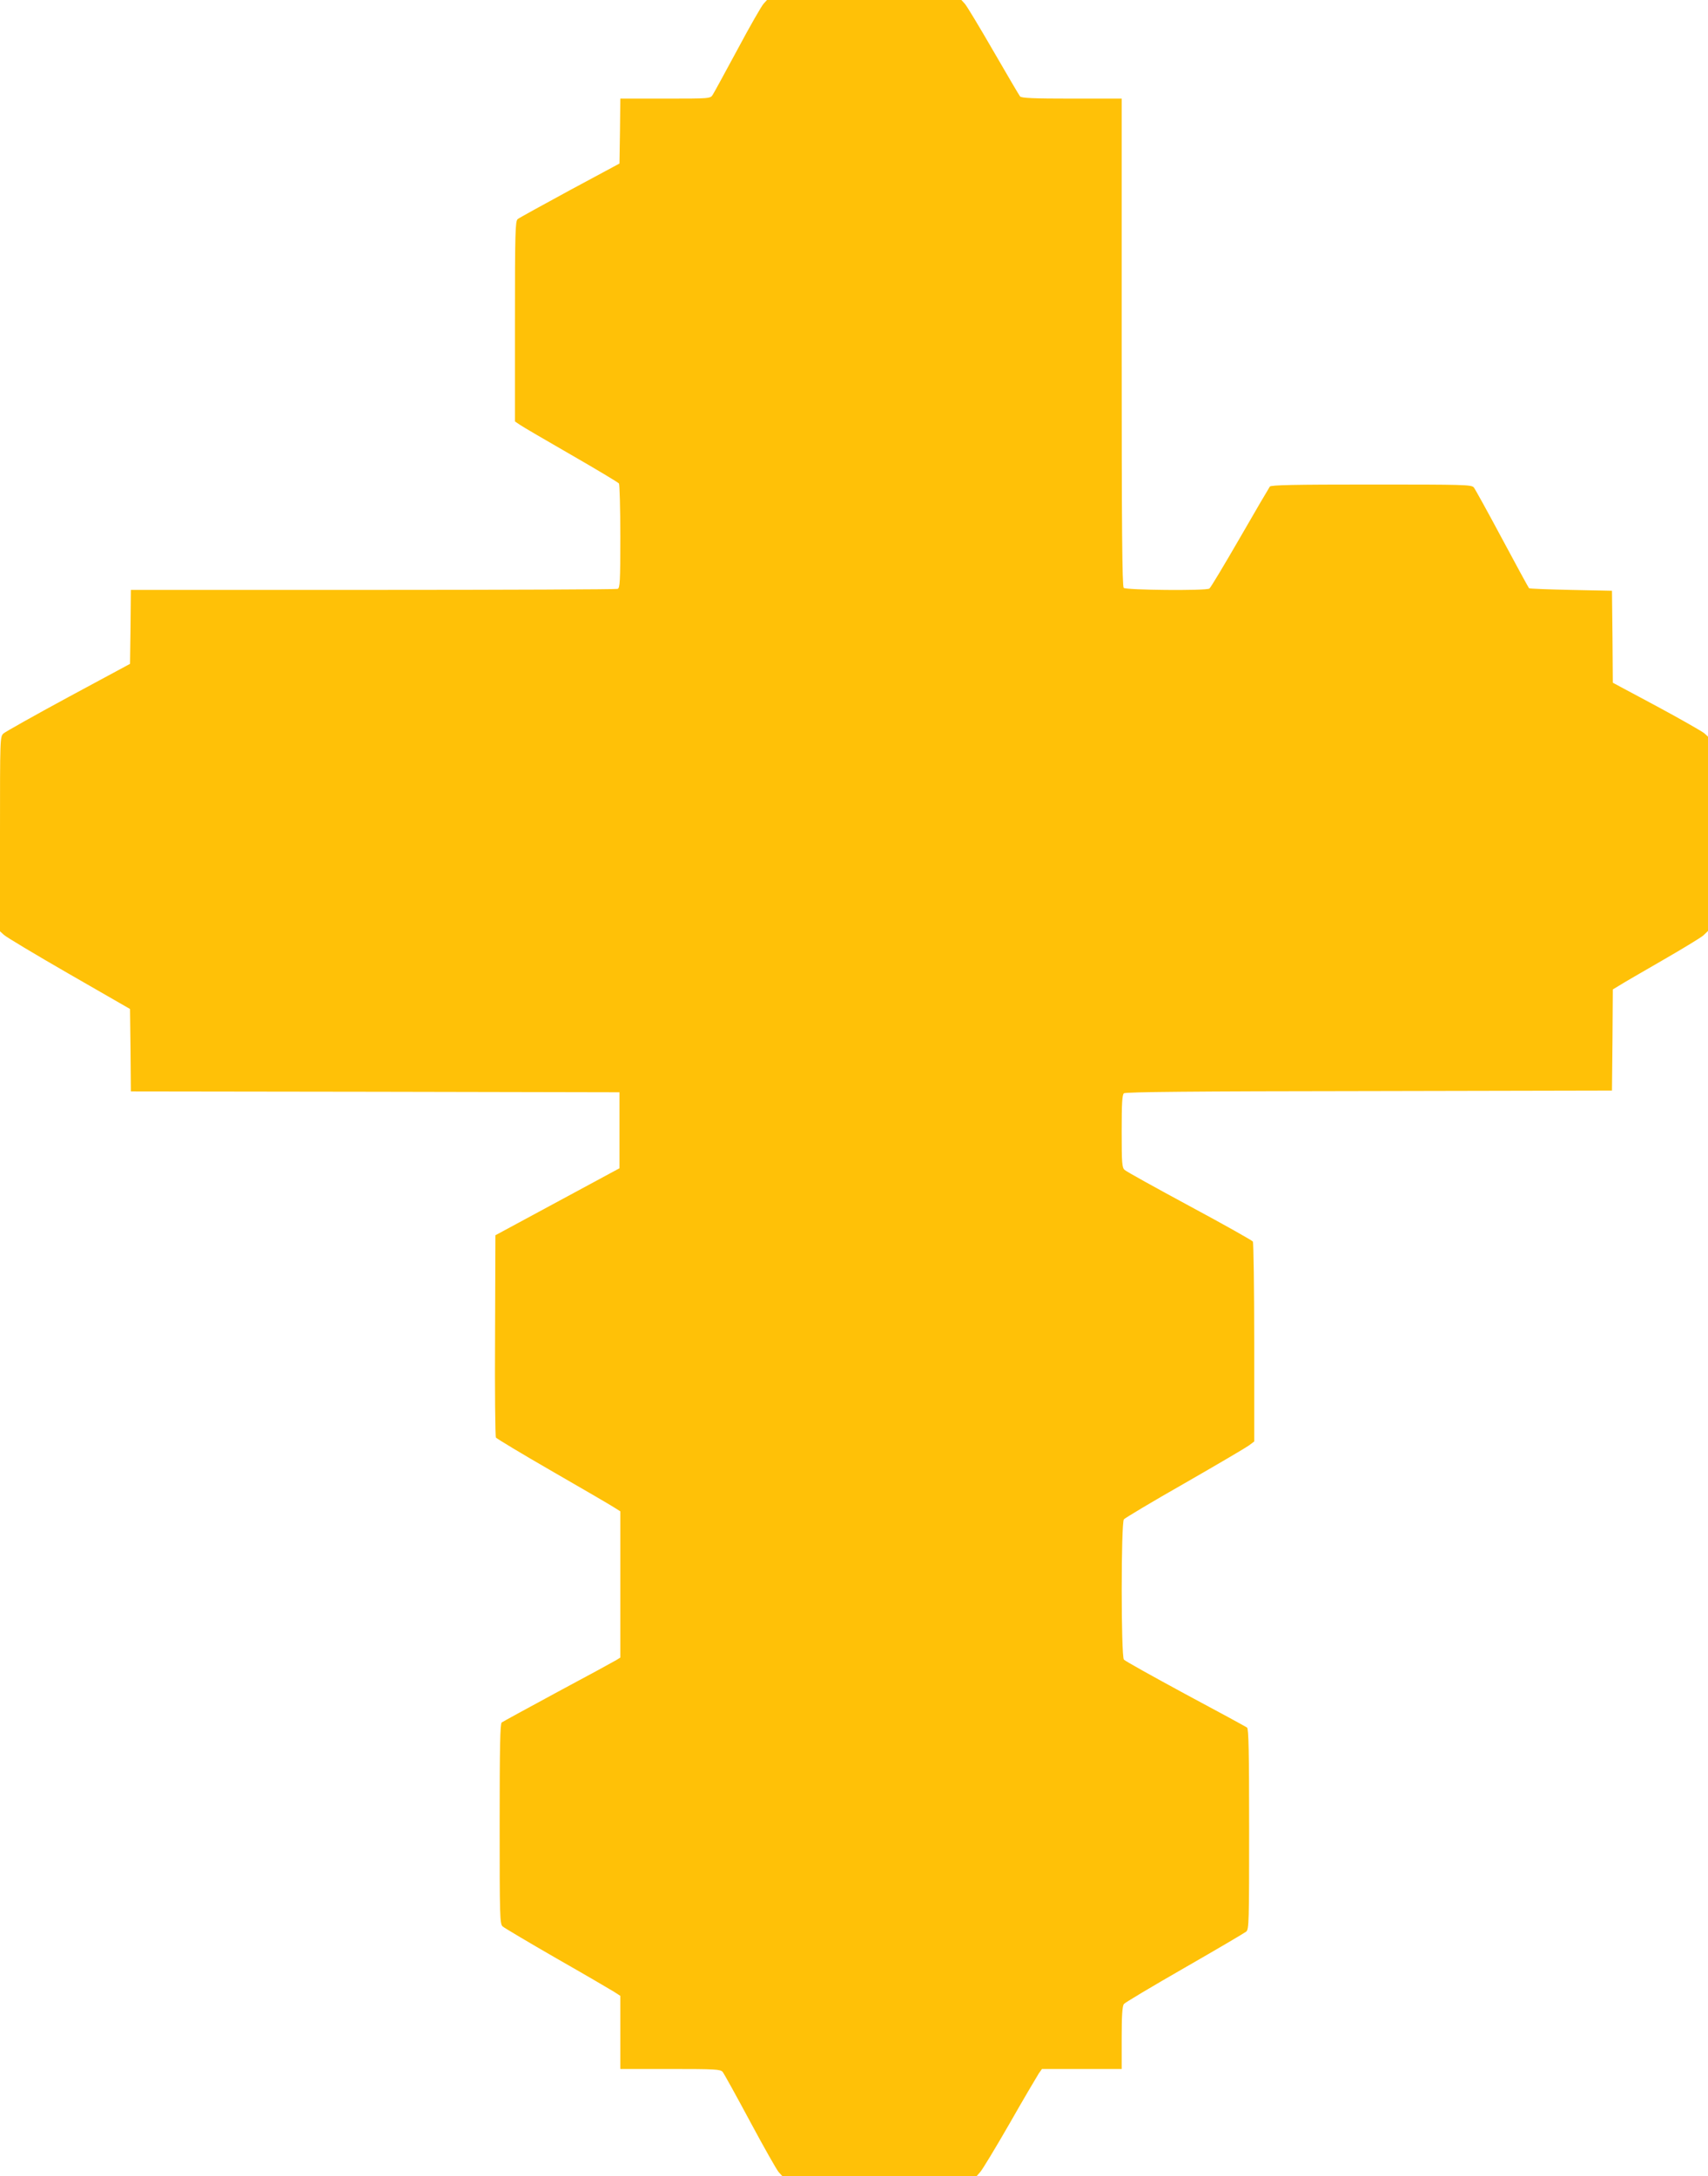 <?xml version="1.0" standalone="no"?>
<!DOCTYPE svg PUBLIC "-//W3C//DTD SVG 20010904//EN"
 "http://www.w3.org/TR/2001/REC-SVG-20010904/DTD/svg10.dtd">
<svg version="1.0" xmlns="http://www.w3.org/2000/svg"
 width="1005pt" height="1280pt" viewBox="0 0 1005 1280"
 preserveAspectRatio="xMidYMid meet">
<g transform="translate(0,1280) scale(0.1,-0.1)"
fill="#ffc107" stroke="none">
<path d="M4493 12778 c-12 -13 -81 -133 -153 -268 -73 -135 -138 -255 -146
-267 -14 -23 -16 -23 -279 -23 l-265 0 -2 -191 -3 -191 -292 -157 c-160 -87
-299 -163 -307 -170 -14 -12 -16 -78 -16 -602 l0 -588 28 -19 c15 -11 151 -90
302 -177 151 -87 278 -163 282 -169 4 -6 8 -147 8 -312 0 -266 -2 -303 -16
-308 -9 -3 -656 -6 -1440 -6 l-1424 0 -2 -217 -3 -218 -362 -195 c-198 -107
-370 -204 -382 -214 -21 -19 -21 -23 -21 -592 l0 -572 23 -21 c12 -12 184
-115 382 -229 l360 -207 3 -243 2 -242 1438 -2 1437 -3 0 -223 0 -224 -365
-197 -365 -197 -2 -589 c-2 -325 1 -595 5 -601 4 -6 153 -96 332 -199 179
-103 342 -198 362 -211 l38 -24 0 -430 0 -430 -22 -14 c-13 -8 -167 -92 -343
-186 -176 -95 -326 -177 -333 -182 -9 -8 -12 -140 -12 -598 0 -546 1 -588 18
-602 9 -8 152 -93 317 -188 165 -94 317 -183 338 -196 l37 -24 0 -215 0 -215
293 0 c268 0 295 -2 309 -17 8 -10 81 -142 162 -293 81 -151 157 -285 168
-297 l21 -23 572 0 572 0 20 23 c12 12 90 141 174 287 83 146 161 277 171 293
l19 27 235 0 234 0 0 183 c0 132 4 188 13 199 6 8 167 104 357 213 190 109
353 205 363 213 16 14 17 55 17 602 0 458 -3 590 -12 598 -7 5 -170 94 -363
197 -192 104 -356 195 -362 203 -17 21 -17 804 0 825 7 8 167 104 357 212 190
109 360 209 378 222 l32 24 0 582 c0 320 -4 588 -8 594 -5 7 -172 101 -373
209 -200 108 -372 203 -381 212 -16 13 -18 38 -18 227 0 166 3 215 13 224 10
8 407 12 1443 13 l1429 3 3 297 2 298 38 23 c20 13 134 79 252 147 118 68 227
134 243 148 l27 26 0 571 0 572 -22 20 c-13 11 -139 83 -280 159 l-258 138 -2
271 -3 270 -242 5 c-133 3 -244 7 -246 10 -3 3 -74 133 -158 290 -84 157 -159
293 -167 303 -14 16 -55 17 -602 17 -458 0 -590 -3 -598 -12 -5 -7 -85 -143
-177 -303 -92 -159 -172 -293 -179 -297 -20 -14 -491 -9 -504 4 -9 9 -12 344
-12 1445 l0 1433 -294 0 c-223 0 -296 3 -304 13 -5 6 -76 127 -157 267 -81
140 -156 265 -168 278 l-20 22 -572 0 -572 0 -20 -22z"/>
</g>
</svg>
